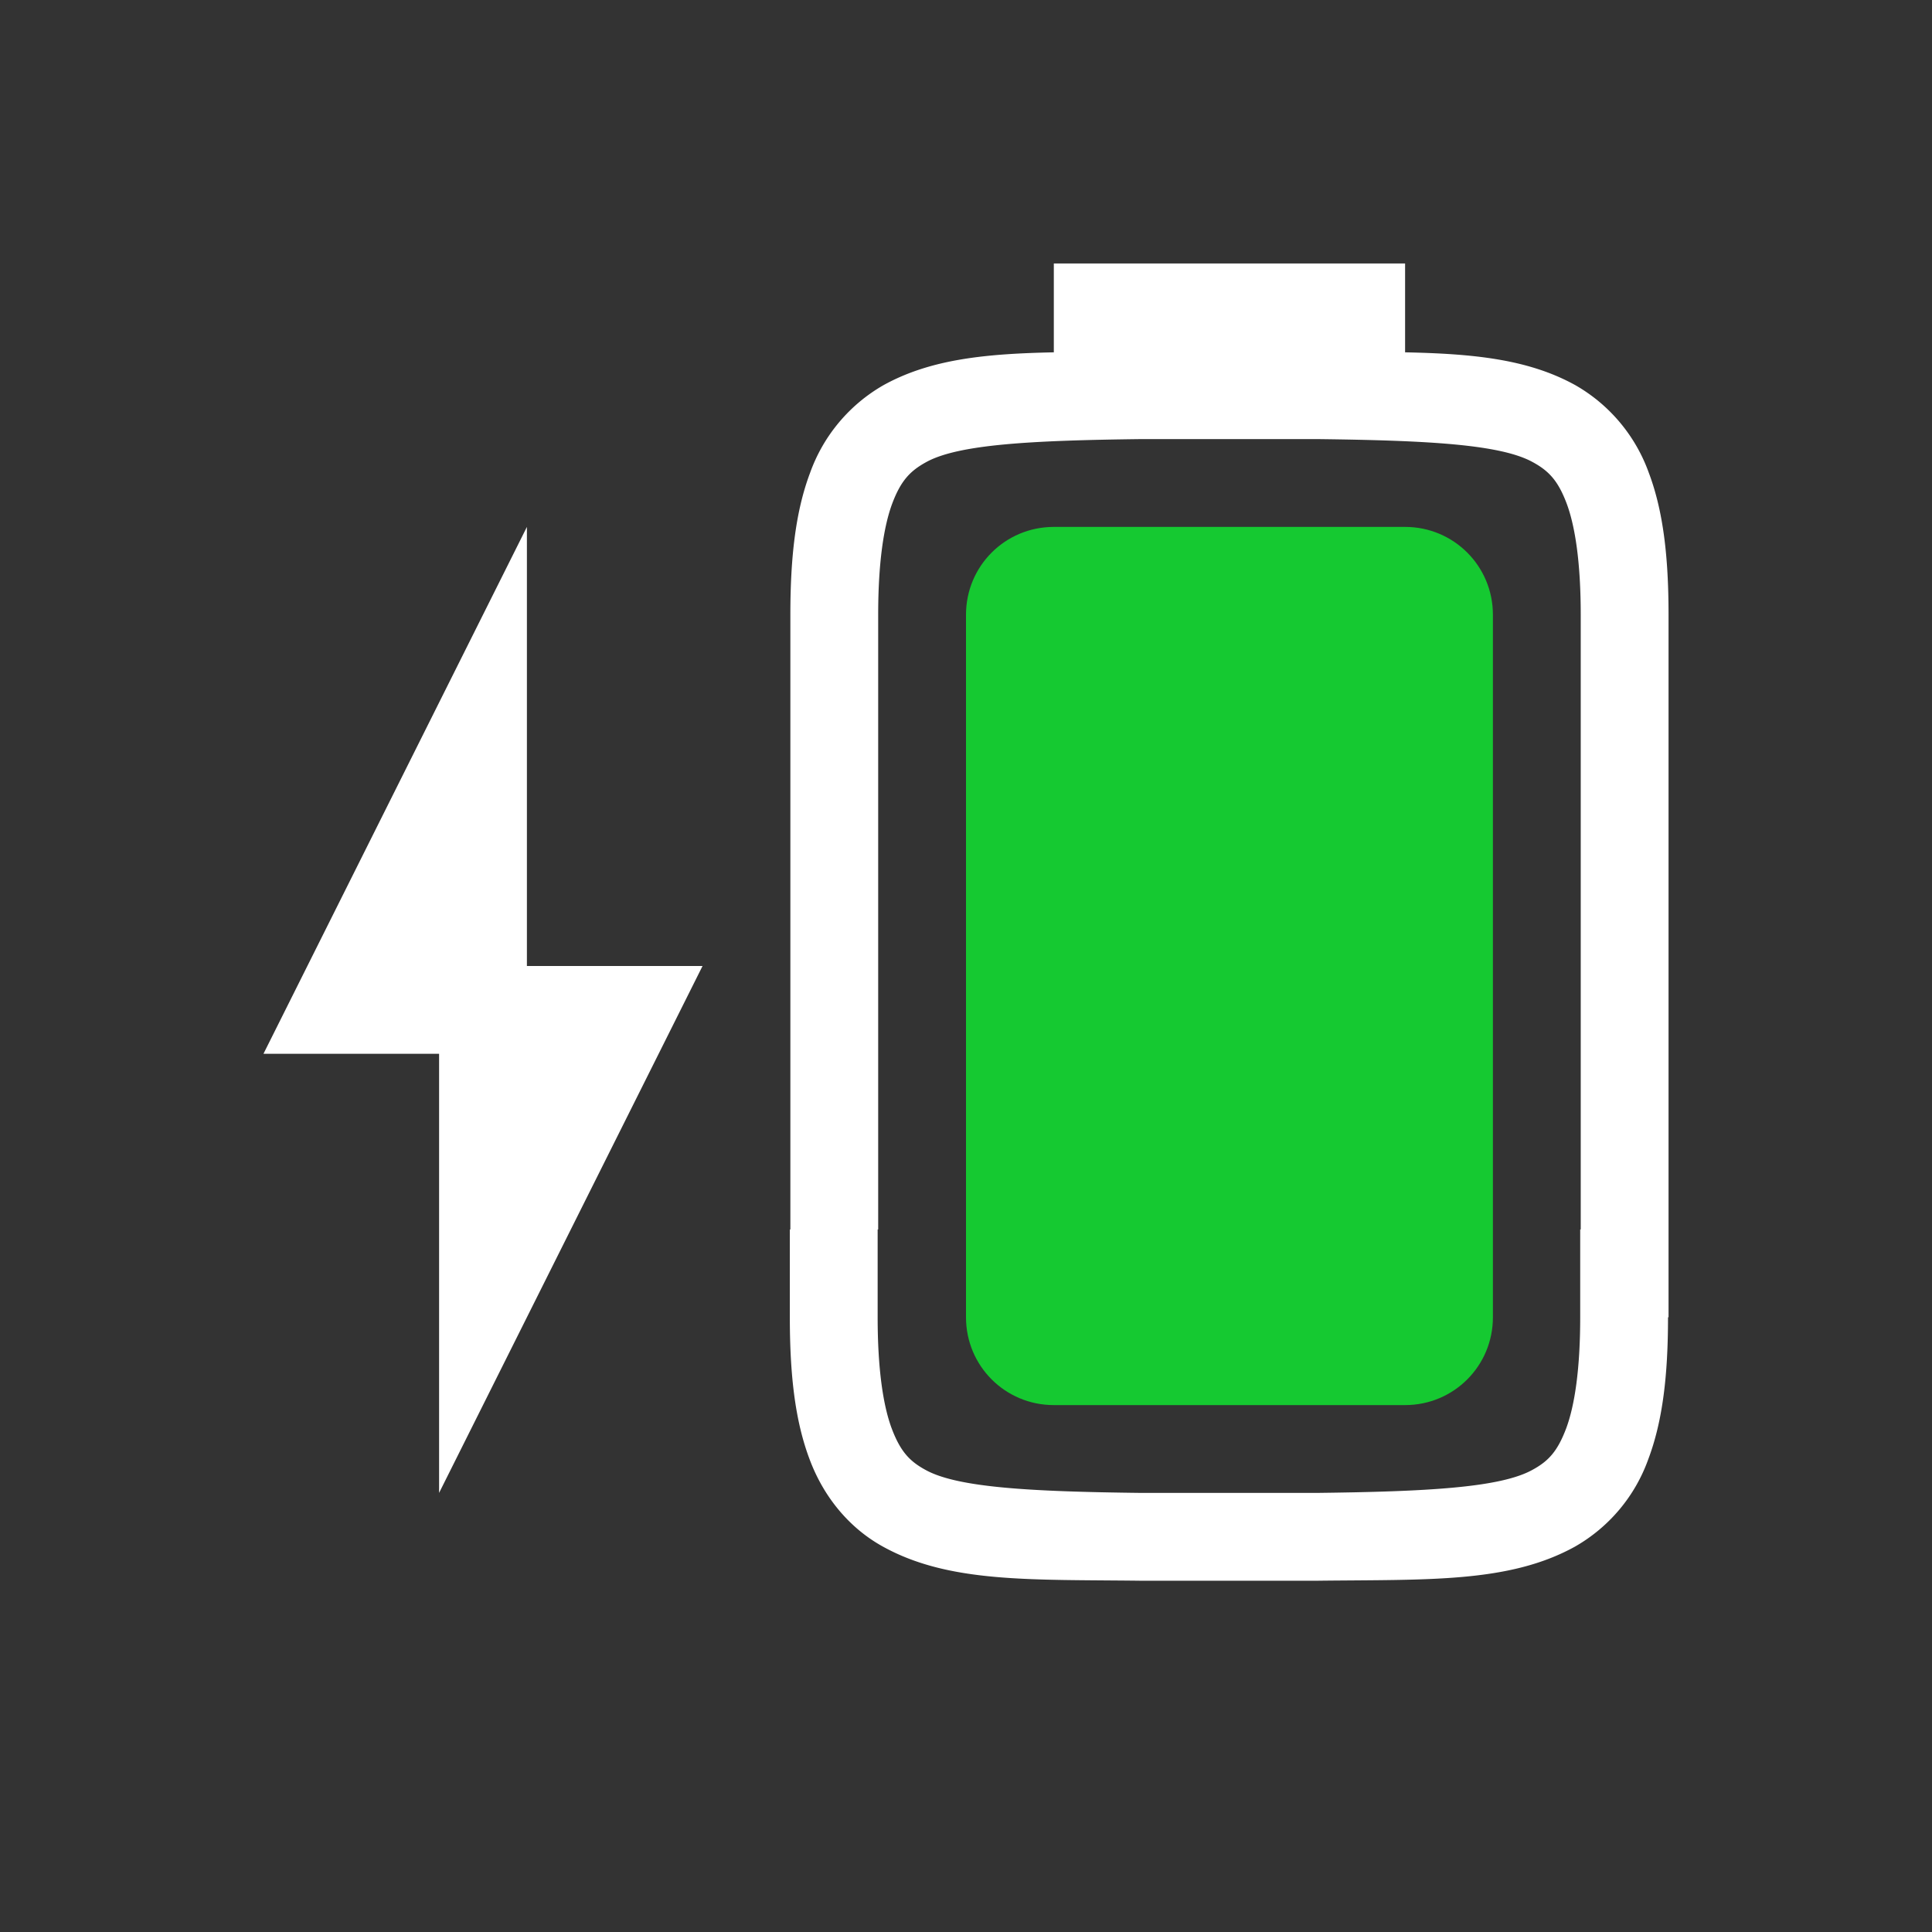 <svg viewBox="0 0 22 22" xmlns="http://www.w3.org/2000/svg"><rect x="0" y="0" width="22" height="22" fill="#333333" stroke="none"/><path d="M12 3v1.012c-.772.016-1.4.076-1.938.373a1.88 1.88 0 0 0-.837.998C9.06 5.82 9 6.343 9 7v7h-.006v1c0 .658.06 1.18.225 1.617.164.44.462.79.838.996.753.415 1.673.372 2.931.387H15c1.258-.015 2.179.028 2.932-.387a1.87 1.87 0 0 0 .837-.996c.165-.438.225-.959.225-1.617H19V7c0-.657-.06-1.18-.225-1.617a1.88 1.88 0 0 0-.838-.998c-.538-.297-1.165-.357-1.937-.373V3Zm1 2h2c1.26.015 2.087.06 2.453.262.184.1.289.212.387.472.097.26.16.674.16 1.266v7h-.006v1c0 .592-.063 1.006-.16 1.266-.098.259-.2.372-.385.472-.365.202-1.196.247-2.455.262h-2c-1.259-.015-2.09-.06-2.455-.262-.184-.1-.287-.213-.385-.472-.097-.26-.16-.674-.16-1.266v-1H10V7c0-.592.063-1.006.16-1.266.098-.26.203-.371.387-.472C10.913 5.06 11.74 5.015 13 5ZM6 6l-3 6h2v5l3-6H6Z" fill="#fff"/><path class="success" d="M12 6h4c.554 0 1 .446 1 1v8c0 .554-.446 1-1 1h-4c-.554 0-1-.446-1-1V7c0-.554.446-1 1-1z" fill="#15c931"/></svg>
